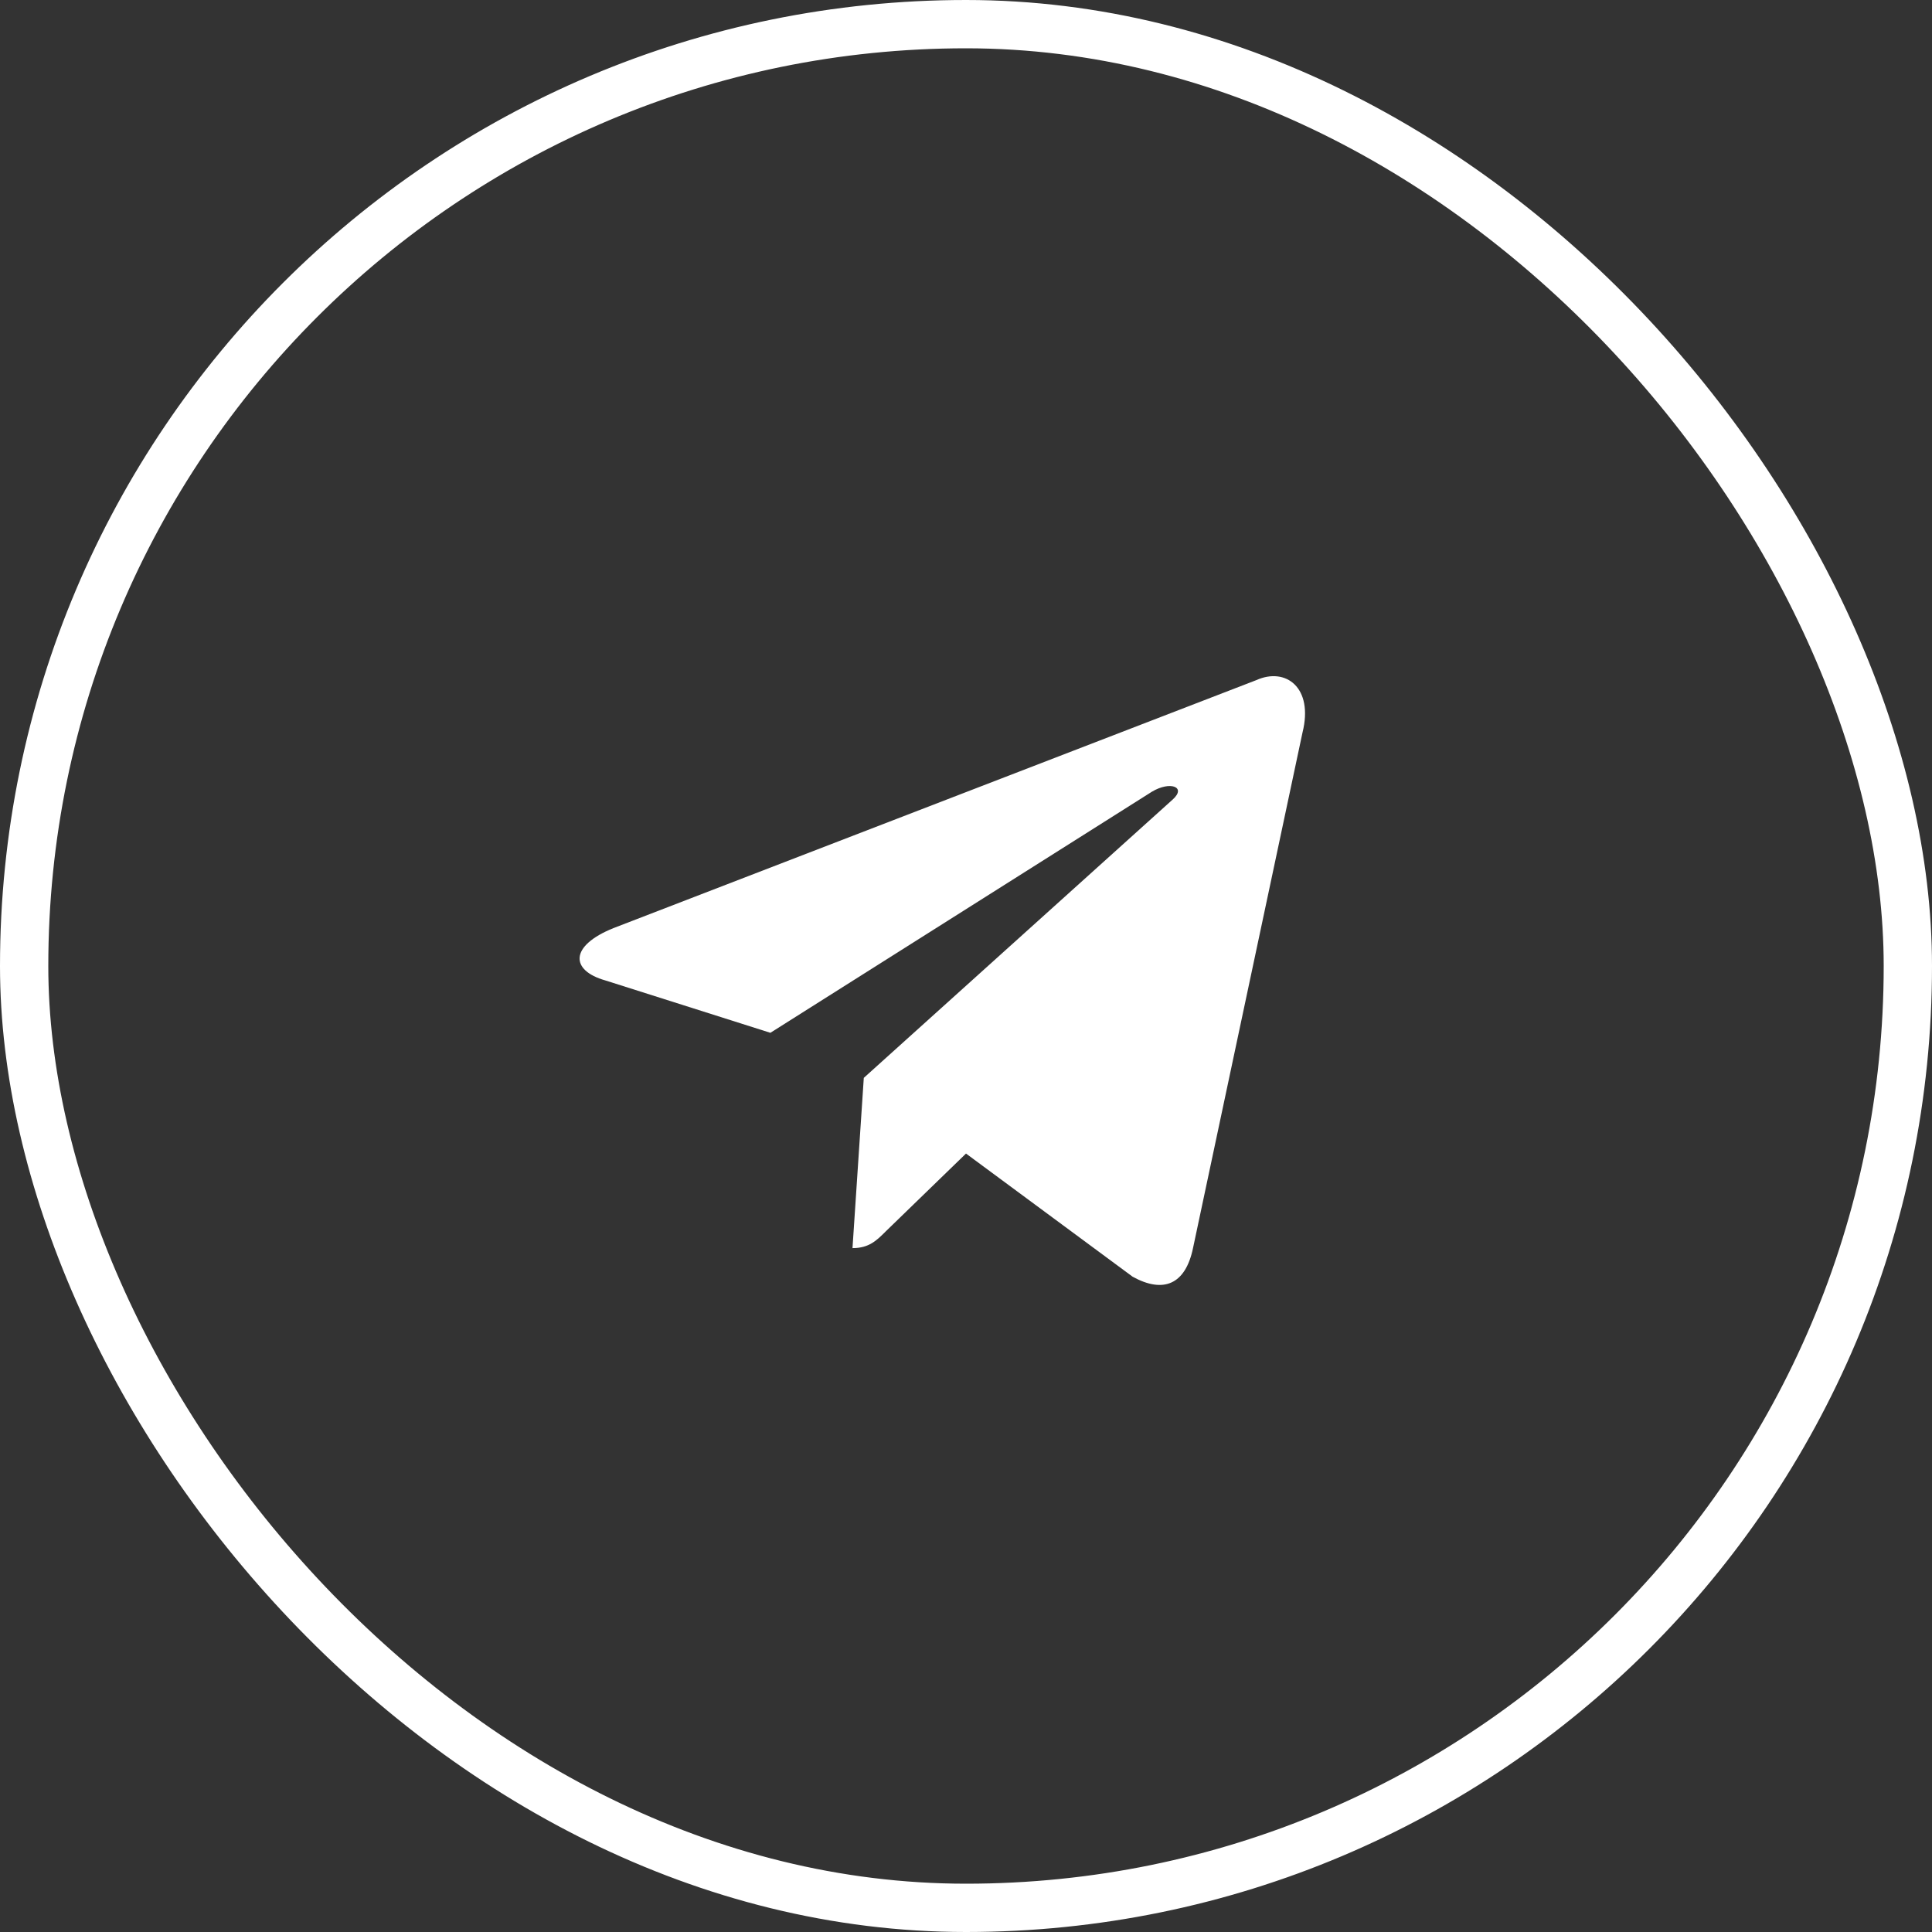 <?xml version="1.0" encoding="UTF-8"?> <svg xmlns="http://www.w3.org/2000/svg" width="40" height="40" viewBox="0 0 40 40" fill="none"><rect x="0" y="0" width="40" height="40" fill="#333333" stroke="none"/> <path d="M17.65 25.841L17.884 22.316L24.284 16.549C24.567 16.291 24.225 16.166 23.85 16.391L15.95 21.383L12.534 20.299C11.8 20.091 11.792 19.582 12.7 19.216L26.009 14.082C26.617 13.807 27.2 14.232 26.967 15.166L24.7 25.841C24.542 26.599 24.084 26.782 23.45 26.433L20 23.883L18.342 25.491C18.15 25.683 17.992 25.841 17.65 25.841V25.841Z" fill="white"></path> <rect x="0.5" y="0.5" width="39" height="39" rx="19.5" stroke="white"></rect> </svg> 